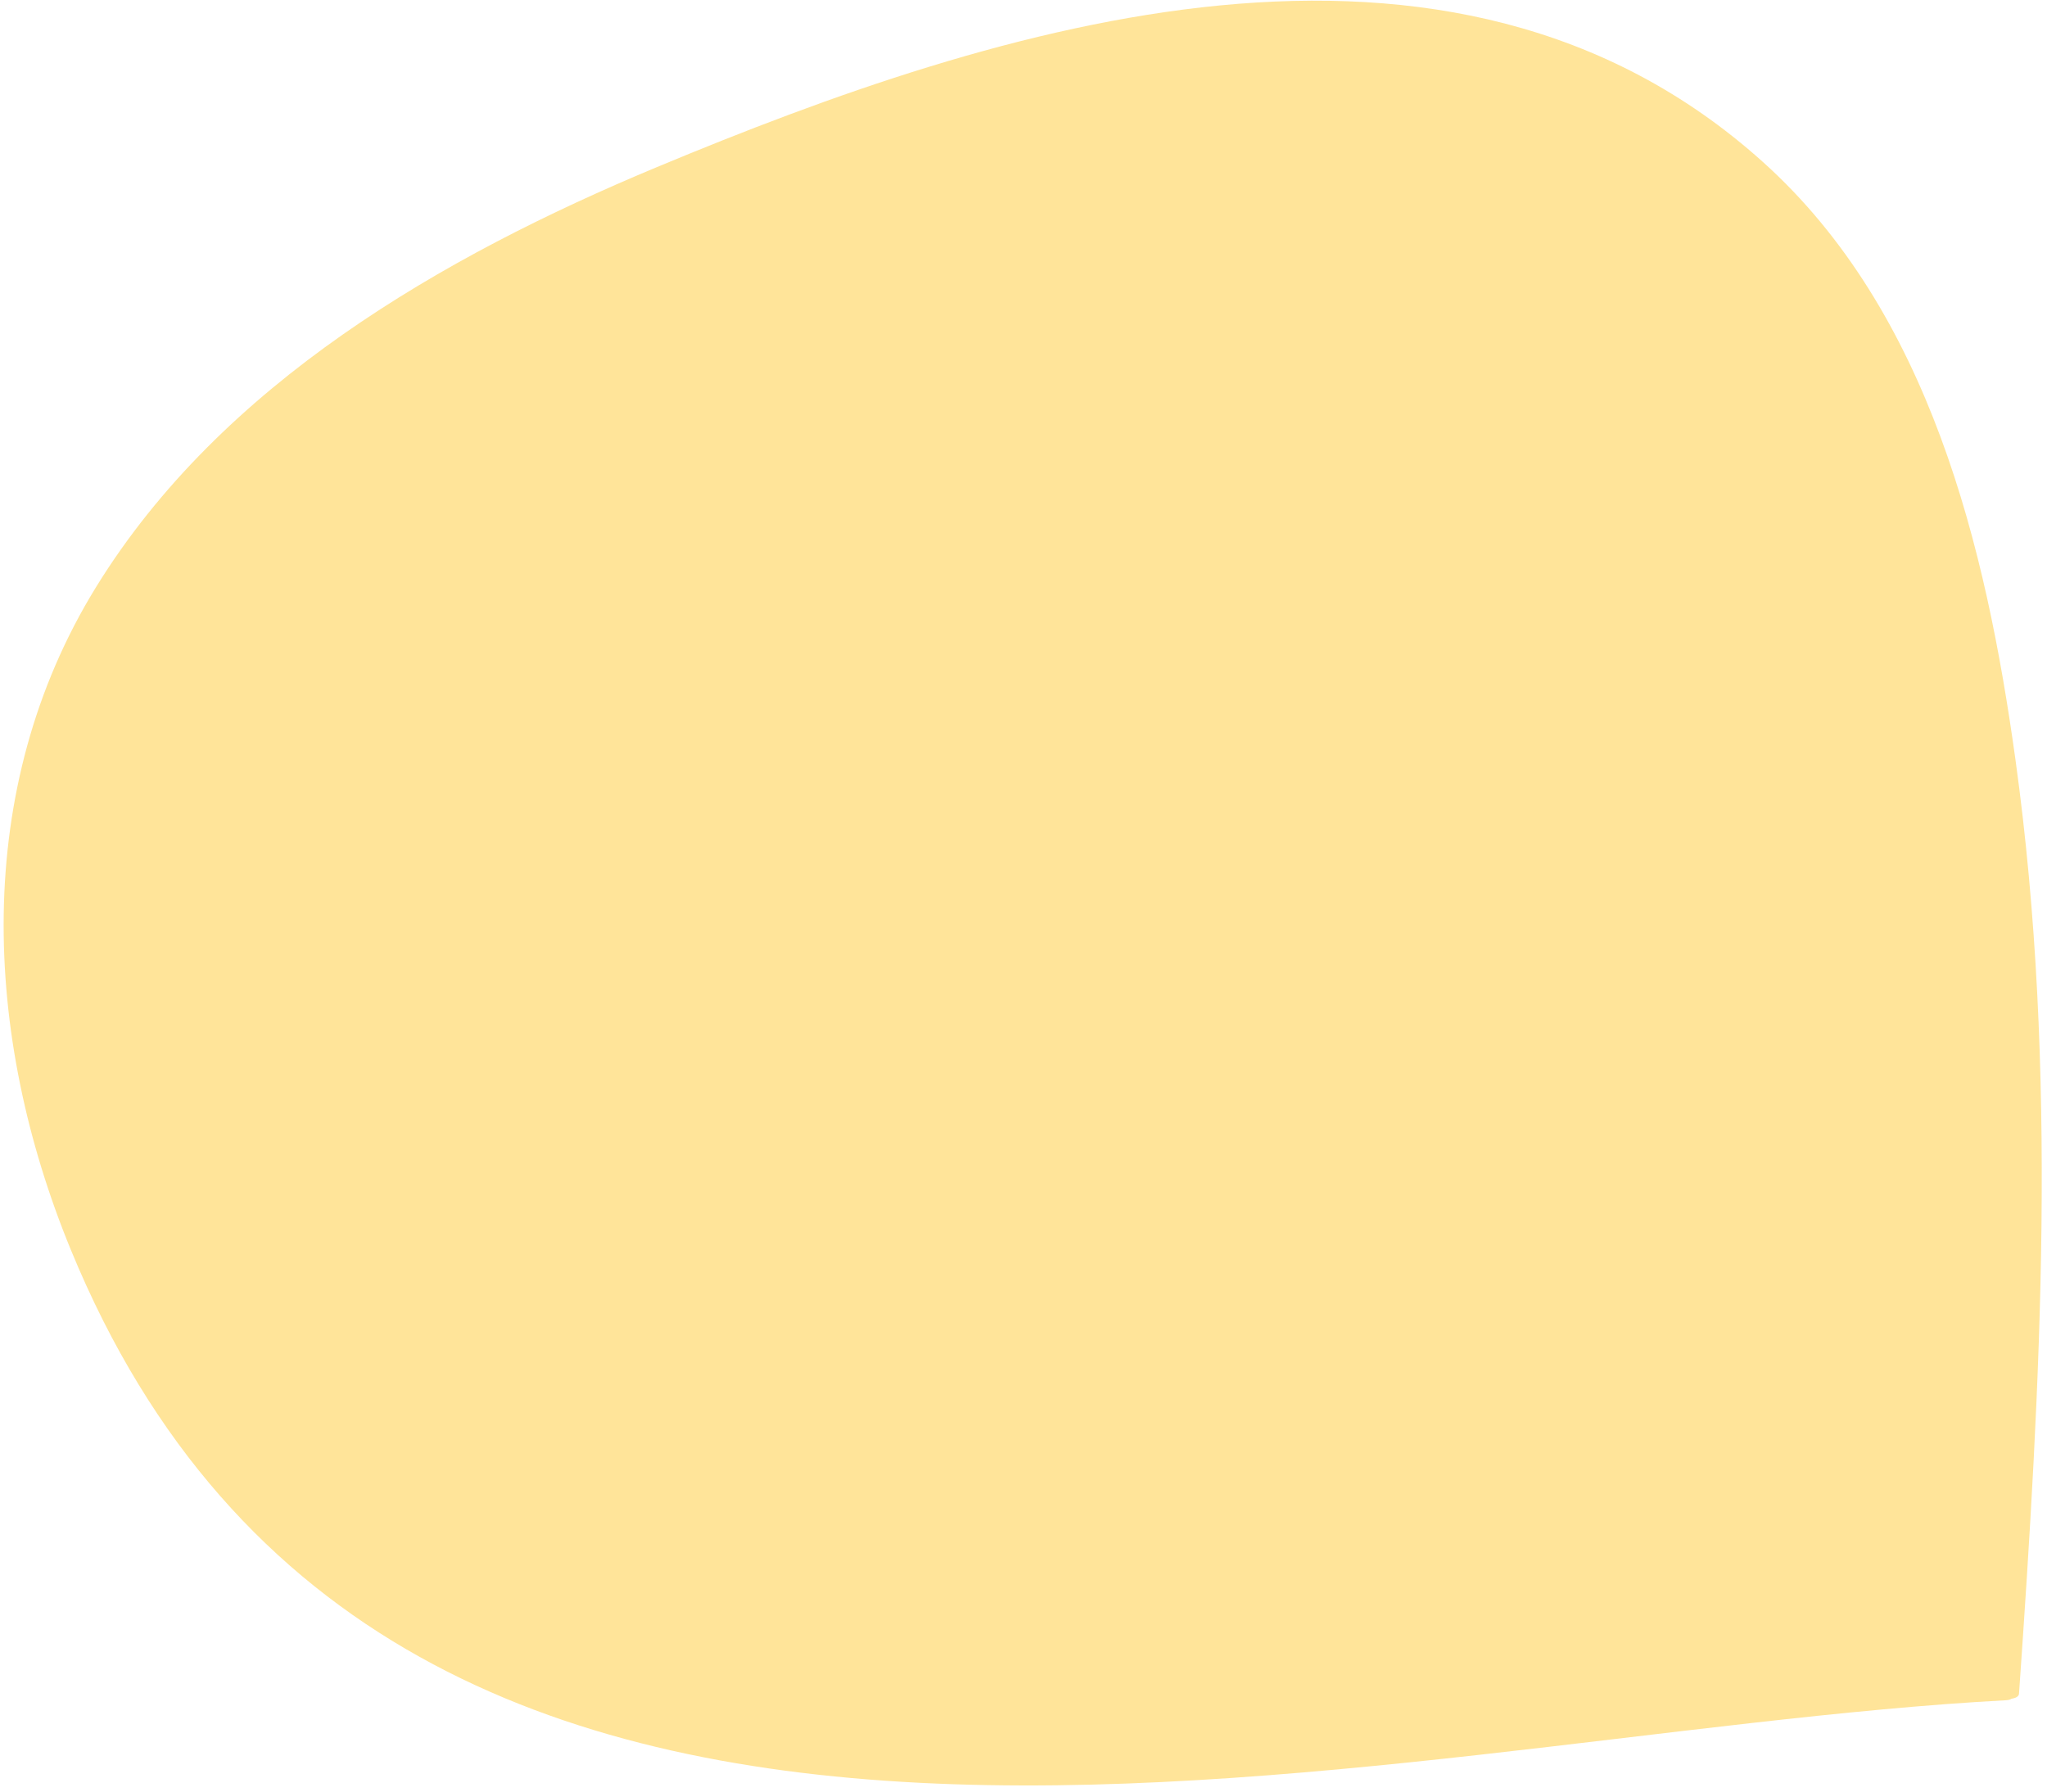 <?xml version="1.0" encoding="UTF-8"?>
<svg xmlns="http://www.w3.org/2000/svg" width="185" height="162" viewBox="0 0 185 162" fill="none">
  <path d="M182.153 68.695C179.487 49.424 174.375 28.168 159.319 14.636C130.97 -10.845 90.272 2.224 59.341 15.117C39.958 23.198 20.01 34.691 8.689 53.056C-2.576 71.33 -1.553 93.615 6.394 112.956C35.611 184.069 123.336 156.789 181.258 153.694C181.505 153.681 181.676 153.635 181.779 153.563C182.201 153.491 182.455 153.343 182.47 153.106C184.434 125.036 186.027 96.682 182.153 68.696L182.153 68.695Z" fill="#FFE499"></path>
</svg>
